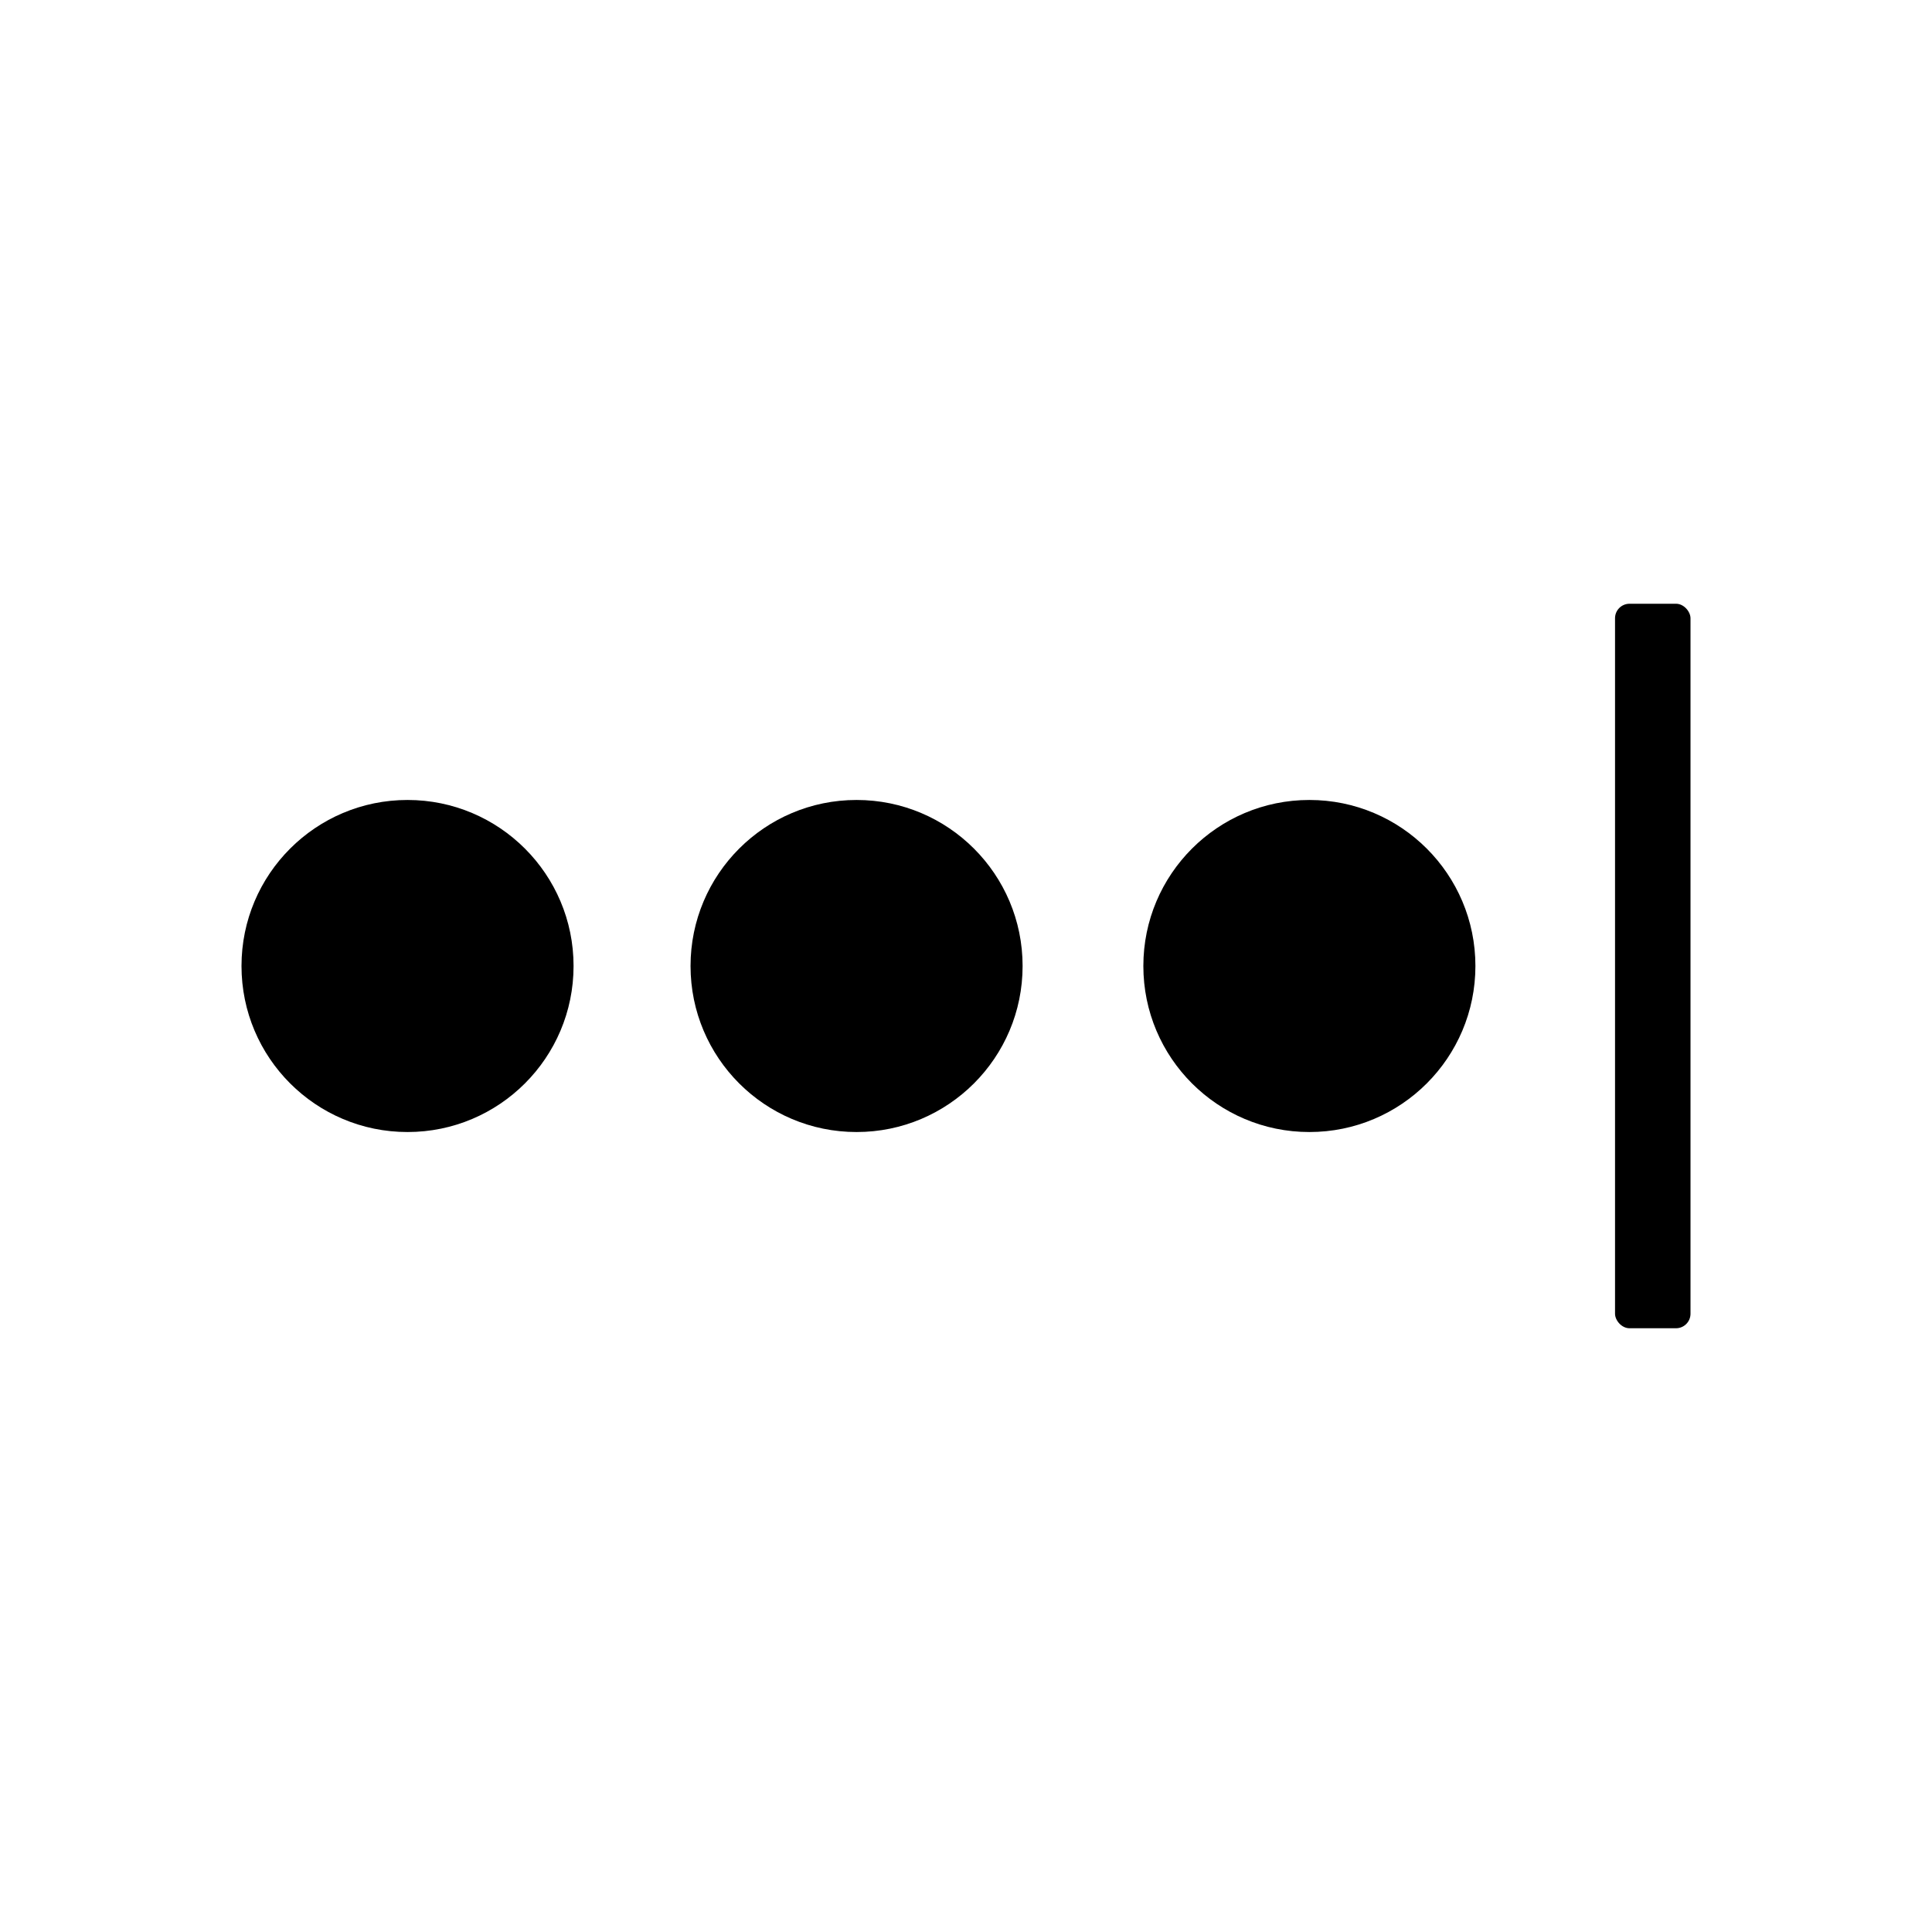 <?xml version="1.0" encoding="utf-8"?><!-- Скачано с сайта svg4.ru / Downloaded from svg4.ru -->
<svg fill="#000000" width="800px" height="800px" viewBox="0 0 192 192" xmlns="http://www.w3.org/2000/svg">

<g transform="scale(.375)">

<circle cx="108" cy="256" r="44"/>

<circle cx="227" cy="256" r="44"/>

<circle cx="347" cy="256" r="44"/>

<rect width="20" height="192" x="428" y="160" rx="2%"/>

</g>

</svg>